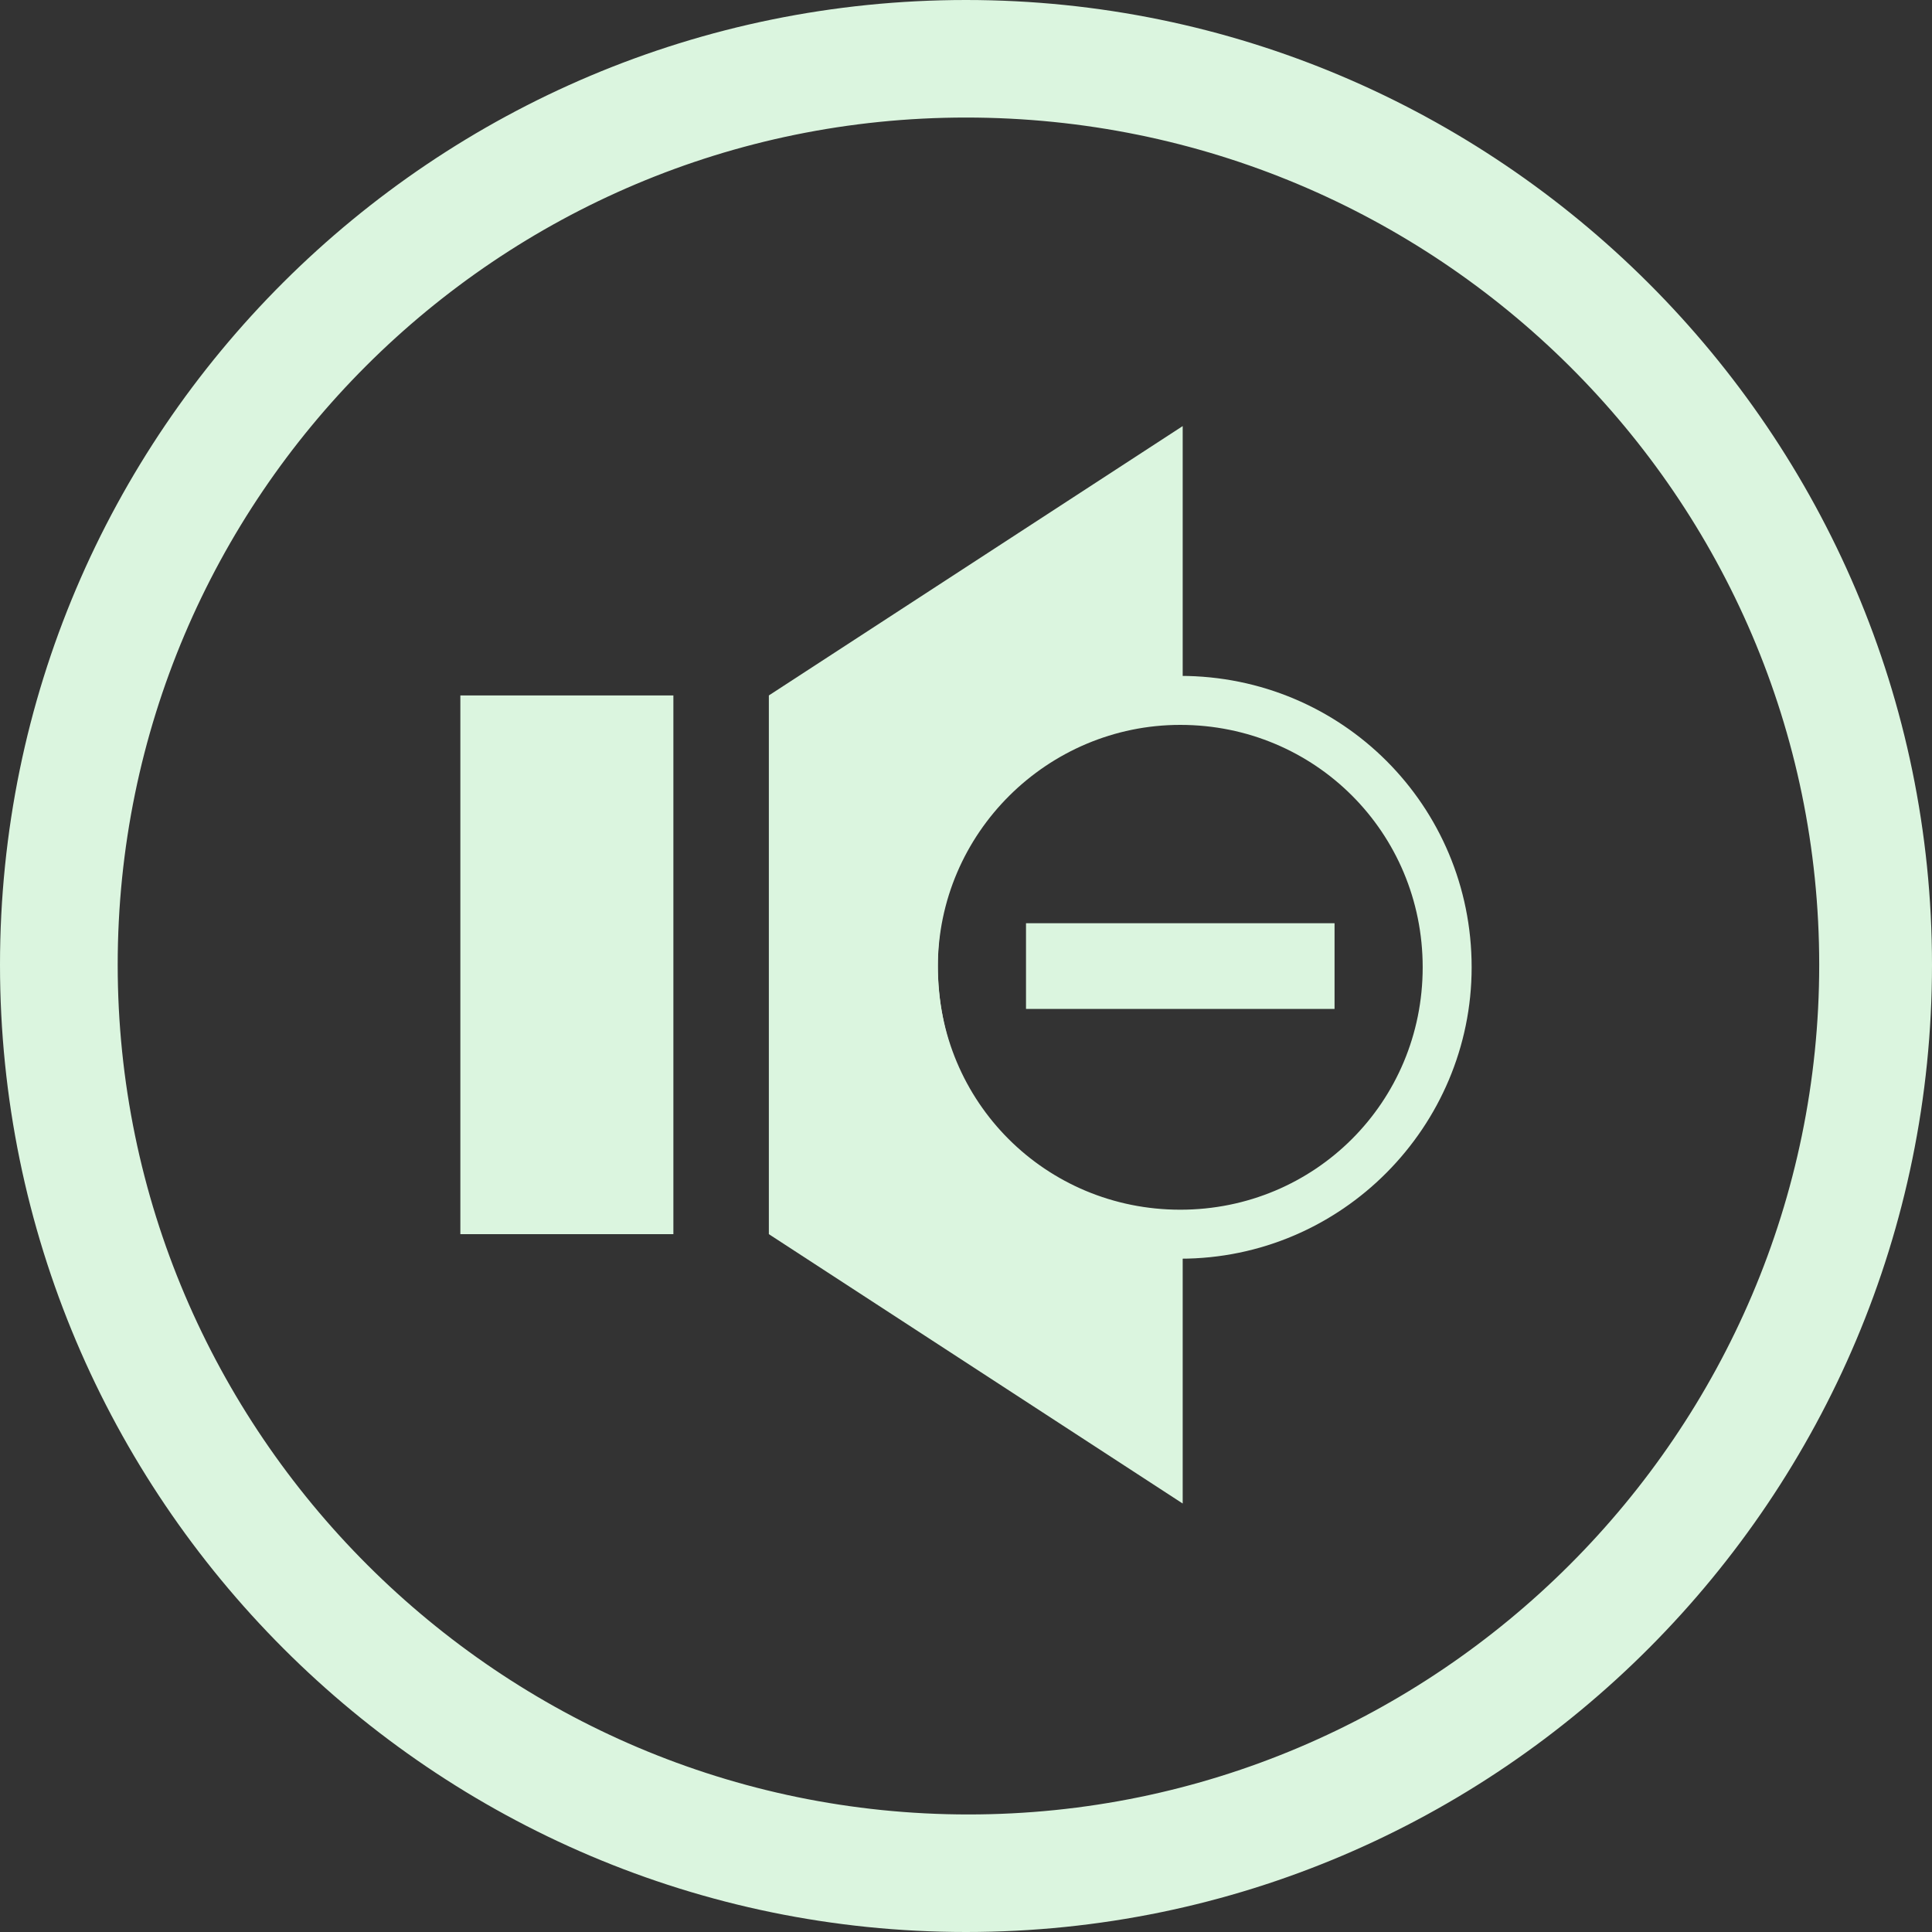 <svg width="50" height="50" viewBox="0 0 50 50" fill="none" xmlns="http://www.w3.org/2000/svg">
<rect x="0" y="0" width="50" height="50" fill="#333333" stroke="none"/>
<path d="M17.427 17.998H11.914V31.94H17.427V17.998Z" fill="#DBF5DF"/>
<path d="M24.271 24.969C24.271 21.357 27.059 18.378 30.608 18.125V11.027L19.898 17.998V31.94L30.608 38.911V31.877C27.059 31.623 24.271 28.645 24.271 24.969Z" fill="#DBF5DF"/>
<path d="M30.545 32.575C26.363 32.575 23.004 29.216 23.004 25.033C23.004 20.851 26.363 17.492 30.545 17.492C34.728 17.492 38.086 20.851 38.086 25.033C38.086 29.152 34.728 32.575 30.545 32.575ZM30.545 18.76C27.123 18.76 24.271 21.548 24.271 25.033C24.271 28.519 27.06 31.307 30.545 31.307C34.031 31.307 36.819 28.519 36.819 25.033C36.819 21.548 34.031 18.76 30.545 18.76Z" fill="#DBF5DF"/>
<path d="M34.538 23.893H26.553V26.111H34.538V23.893Z" fill="#DBF5DF"/>
<path d="M25 50C11.231 50 0 38.783 0 24.968C0 11.153 11.231 0 25 0C38.769 0 50 11.217 50 24.968C50 38.72 38.833 50 25 50ZM25 3.042C12.881 3.042 3.046 12.864 3.046 24.968C3.046 37.072 12.944 46.958 25.063 46.958C37.183 46.958 47.081 37.072 47.081 24.968C47.081 12.864 37.183 3.042 25 3.042Z" fill="#DBF5DF"/>
</svg>
